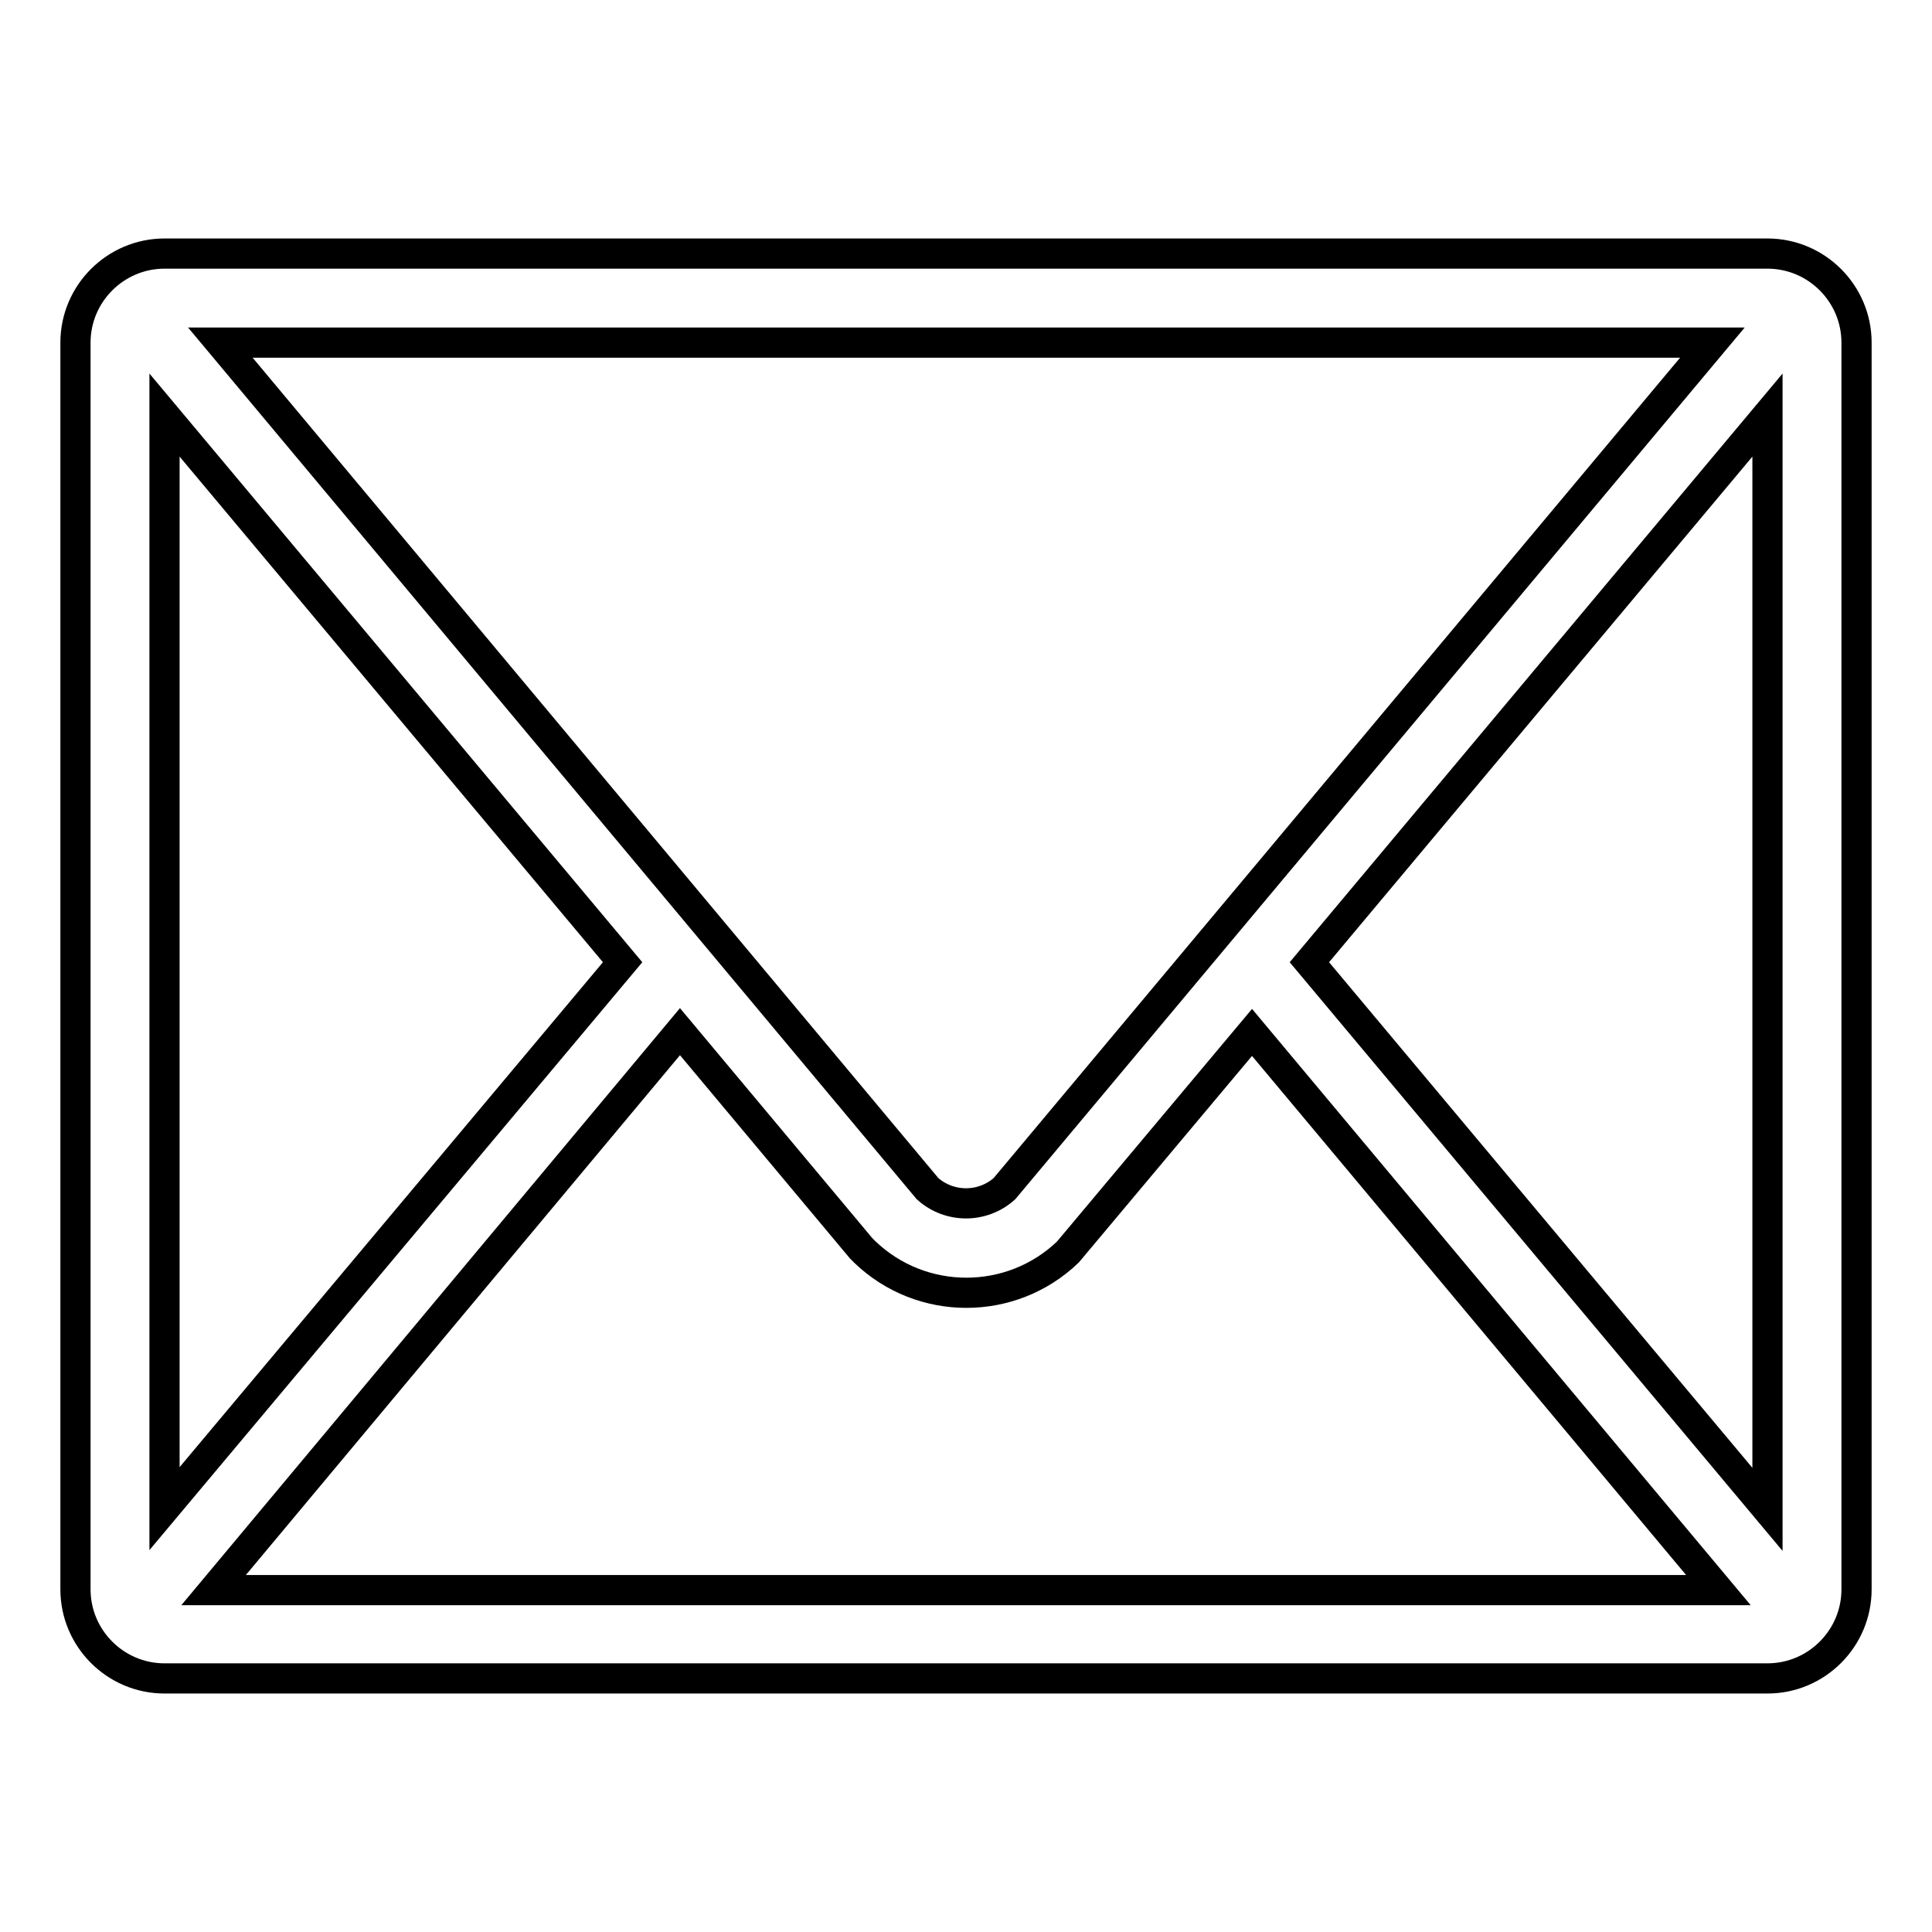 <?xml version="1.0" encoding="utf-8"?>
<!-- Svg Vector Icons : http://www.onlinewebfonts.com/icon -->
<!DOCTYPE svg PUBLIC "-//W3C//DTD SVG 1.1//EN" "http://www.w3.org/Graphics/SVG/1.1/DTD/svg11.dtd">
<svg version="1.1" xmlns="http://www.w3.org/2000/svg" xmlns:xlink="http://www.w3.org/1999/xlink" x="0px" y="0px" viewBox="0 0 256 256" enable-background="new 0 0 256 256" xml:space="preserve">
<g> <path stroke-width="4" fill-opacity="0" stroke="#000000"  d="M234.2,33.6H21.8c-6.5,0-11.8,5.3-11.8,11.8v165.2c0,6.5,5.3,11.8,11.8,11.8h212.4 c6.5,0,11.8-5.3,11.8-11.8V45.4C246,38.9,240.7,33.6,234.2,33.6z M133.1,157.5c-2.9,2.6-7.3,2.6-10.2,0L29.2,45.4h197.7 L133.1,157.5z M82.5,127.5l-60.7,72.4V55L82.5,127.5z M90.1,136.7l24,28.7l0.5,0.5c7.5,7.2,19.4,7.2,26.9,0l24.4-29.1l61.8,73.9 H28.3L90.1,136.7z M173.5,127.5L234.2,55v145L173.5,127.5z"/></g>
</svg>